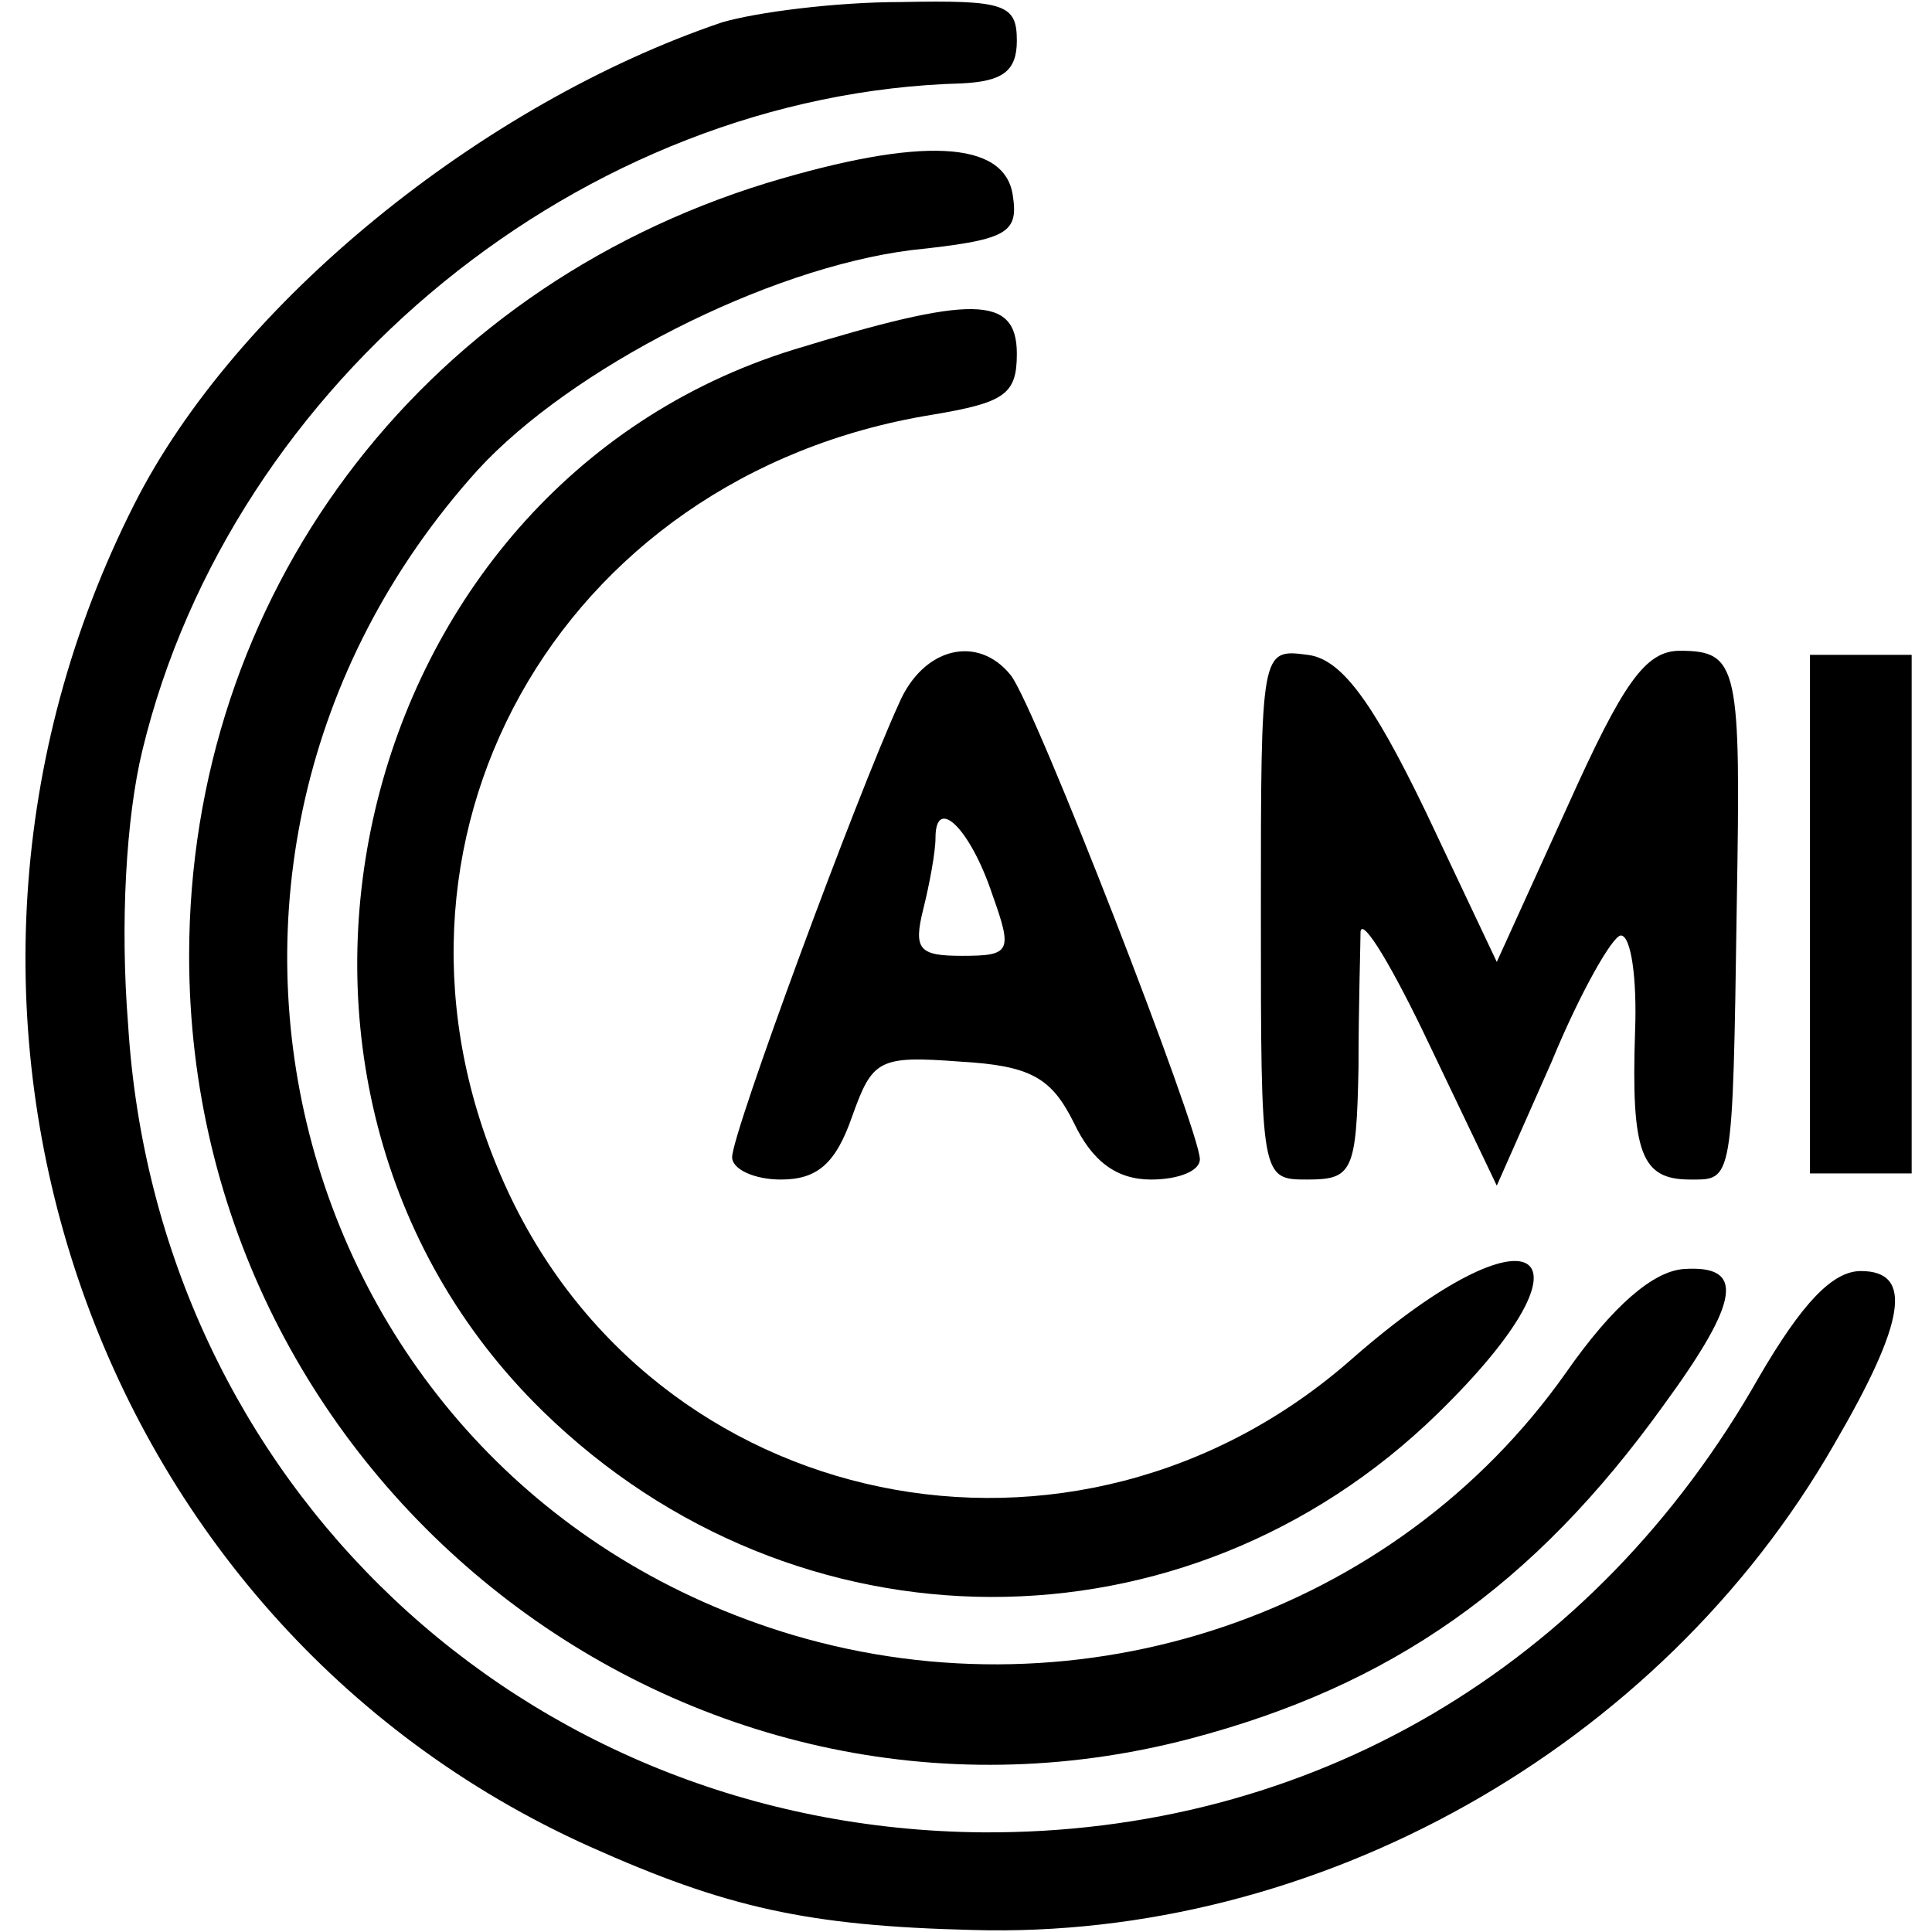 <?xml version="1.0" standalone="no"?>
<!DOCTYPE svg PUBLIC "-//W3C//DTD SVG 20010904//EN"
 "http://www.w3.org/TR/2001/REC-SVG-20010904/DTD/svg10.dtd">
<svg version="1.0" xmlns="http://www.w3.org/2000/svg"
 width="95pt" height="95pt" viewBox="0 0 95 95"
 preserveAspectRatio="xMidYMid meet">
<g transform="translate(0,95) scale(0.1,-0.1)"
fill="#000000" stroke="none">
<path d="M355 939 c-118 -40 -239 -138 -289 -237 -125 -247 -23 -549 224 -660
67 -30 107 -39 188 -41 169 -5 338 89 424 239 35 60 39 85 13 85 -14 0 -29
-16 -50 -52 -81 -143 -221 -225 -382 -224 -226 2 -406 172 -420 397 -4 50 -1
102 7 135 44 182 217 323 403 328 20 1 27 6 27 21 0 18 -6 20 -57 19 -32 0
-71 -5 -88 -10z"/>
<path d="M377 860 c-172 -53 -284 -204 -284 -380 0 -259 244 -450 492 -385 99
26 169 75 233 164 38 52 40 69 10 67 -15 -1 -35 -18 -58 -51 -84 -119 -238
-171 -380 -129 -248 74 -331 378 -155 573 46 50 142 99 213 108 47 5 53 8 50
27 -4 27 -45 29 -121 6z"/>
<path d="M390 778 c-219 -68 -288 -361 -123 -522 124 -121 316 -122 440 -1 84
82 47 105 -42 27 -136 -120 -344 -77 -417 86 -75 167 26 348 210 378 36 6 42
10 42 30 0 29 -22 29 -110 2z"/>
<path d="M442 604 c-21 -46 -82 -211 -82 -223 0 -6 11 -11 24 -11 18 0 27 8
35 31 10 28 13 30 53 27 35 -2 45 -8 56 -30 9 -19 21 -28 38 -28 13 0 24 4 24
10 0 14 -81 223 -93 238 -16 20 -43 14 -55 -14z m46 -94 c10 -28 9 -30 -15
-30 -21 0 -24 3 -19 23 3 12 6 28 6 35 0 21 17 5 28 -28z"/>
<path d="M620 501 c0 -131 0 -131 23 -131 22 0 24 4 25 55 0 30 1 61 1 67 1 7
16 -18 34 -56 l33 -69 27 61 c14 34 30 62 34 62 5 0 8 -21 7 -47 -2 -60 3 -73
27 -73 21 0 21 -3 23 135 2 117 1 125 -28 125 -17 0 -28 -16 -55 -76 l-35 -77
-35 74 c-27 56 -42 75 -58 77 -23 3 -23 3 -23 -127z"/>
<path d="M890 500 l0 -127 25 0 25 0 0 127 0 128 -25 0 -25 0 0 -128z"/>
</g>
</svg>
